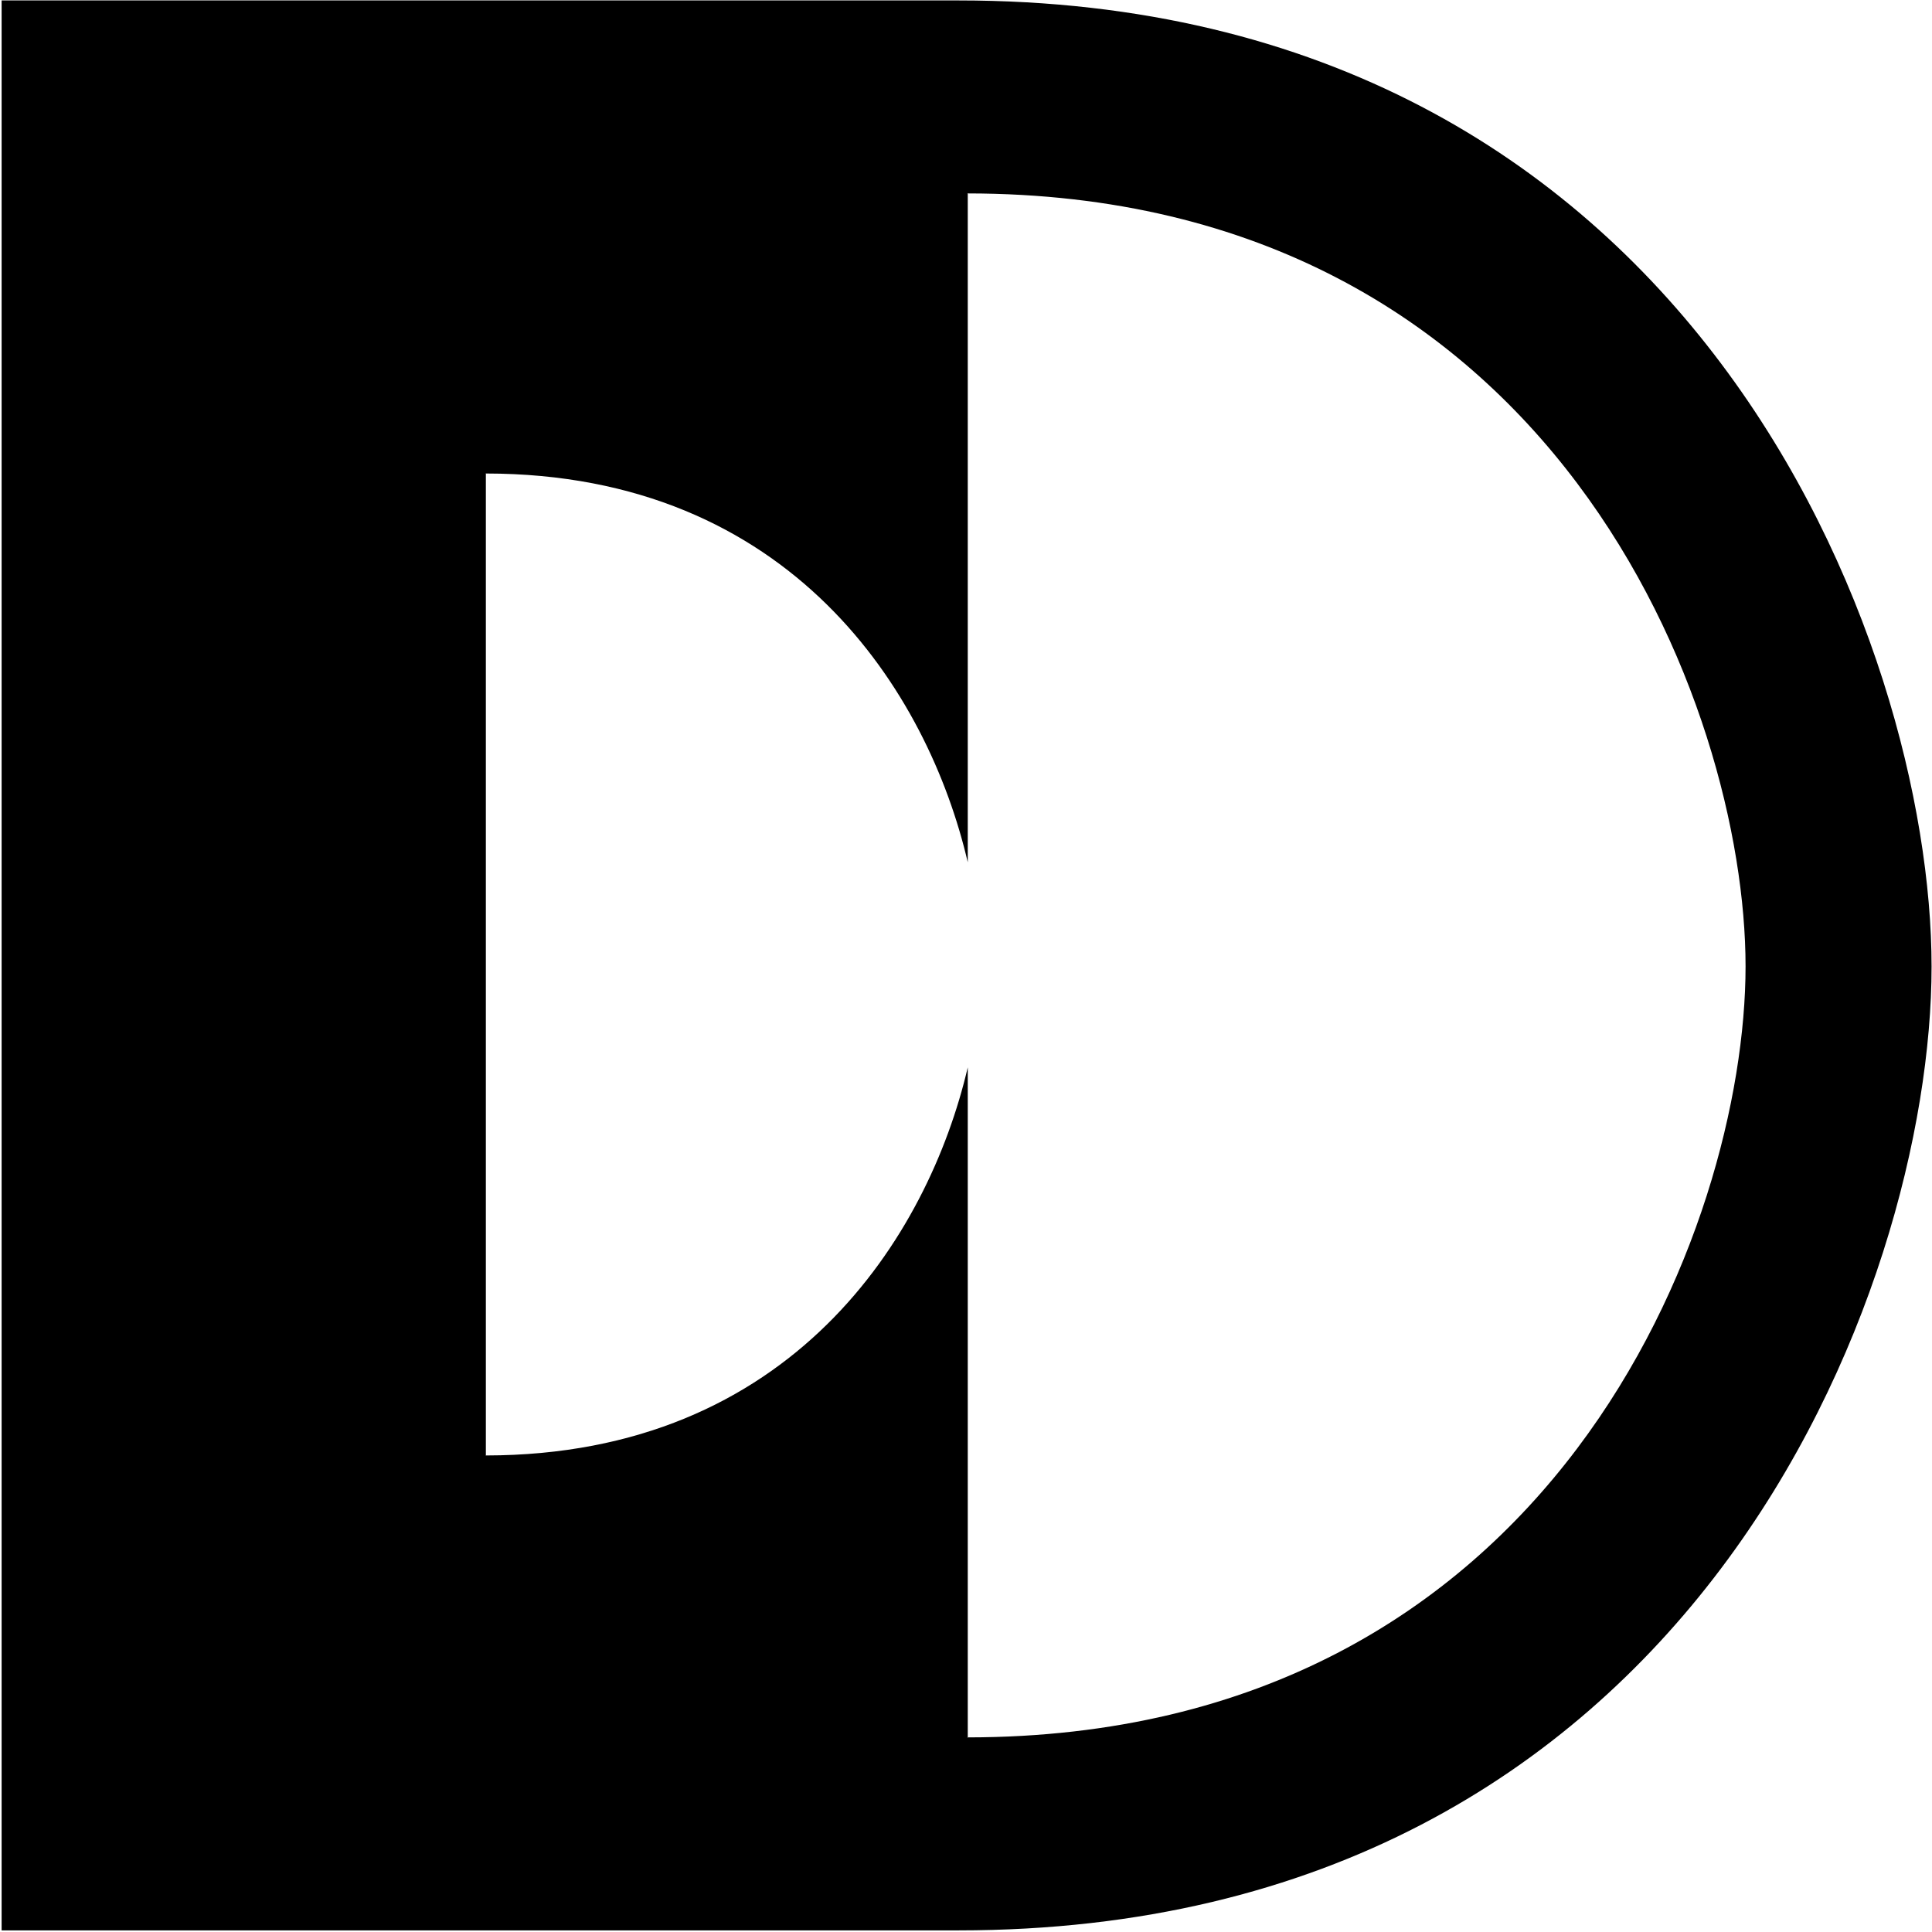 <svg width="431" height="431" viewBox="0 0 431 431" fill="none" xmlns="http://www.w3.org/2000/svg">
<path d="M213.814 0.096H0.361V430.639H213.814C377.929 430.639 430.904 287.15 430.904 215.626C430.904 144.102 377.929 0.096 213.814 0.096ZM215.893 387.583V387.634L215.738 387.583H215.893V238.106C207.085 275.793 176.646 324.645 108.387 324.691V324.723L108.288 324.691H108.387V105.632H108.288L108.387 105.596V105.632C176.639 105.679 207.08 154.546 215.893 192.367V43.15H215.738L215.893 43.098V43.15C347.06 43.243 389.408 158.002 389.408 215.574C389.408 273.146 347.06 387.491 215.893 387.585V387.583Z" fill="currentColor"/>
</svg>
